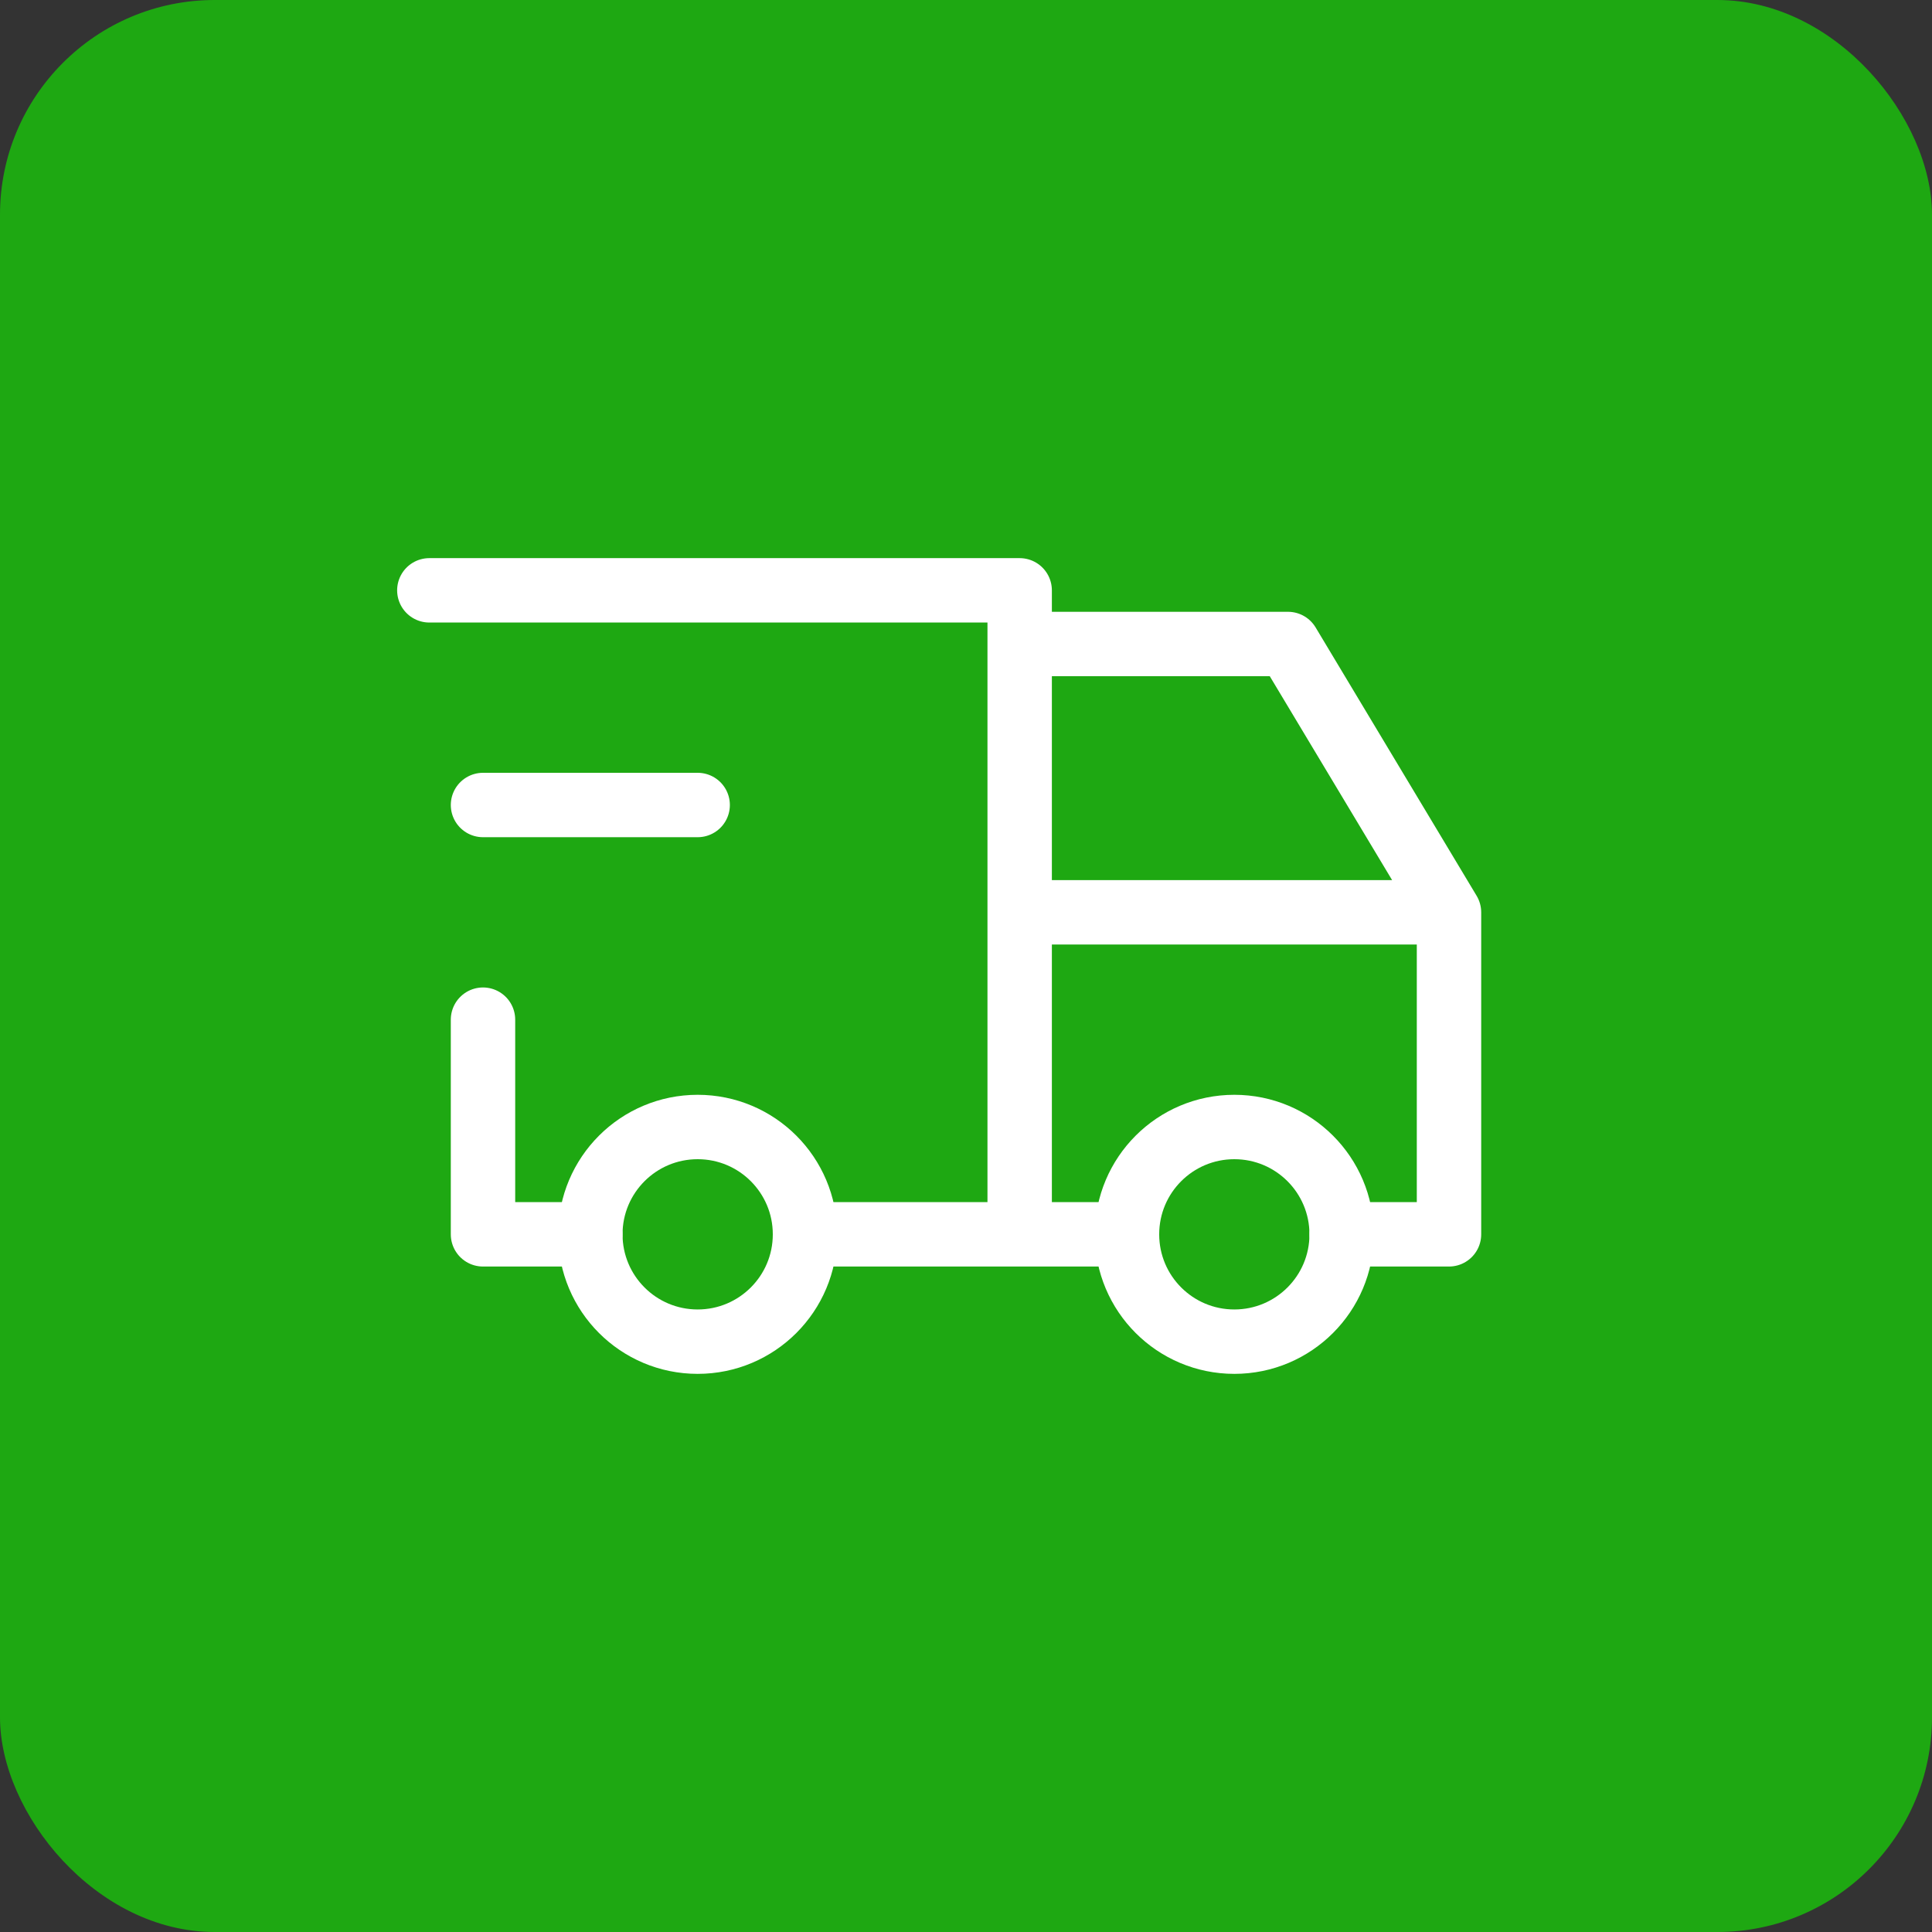 <svg width="36" height="36" viewBox="0 0 36 36" fill="none" xmlns="http://www.w3.org/2000/svg">
<rect x="0" y="0" width="36" height="36" fill="#333333" stroke="none"/>
<rect width="36" height="36" rx="4" fill="#1EA812"/>
<g clip-path="url(#clip0_2011_2664)">
<path d="M13 25C14.105 25 15 24.105 15 23C15 21.895 14.105 21 13 21C11.895 21 11 21.895 11 23C11 24.105 11.895 25 13 25Z" stroke="white" stroke-width="1.2" stroke-linecap="round" stroke-linejoin="round"/>
<path d="M23 25C24.105 25 25 24.105 25 23C25 21.895 24.105 21 23 21C21.895 21 21 21.895 21 23C21 24.105 21.895 25 23 25Z" stroke="white" stroke-width="1.2" stroke-linecap="round" stroke-linejoin="round"/>
<path d="M11 23H9V19M8 11H19V23M15 23H21M25 23H27V17M27 17H19M27 17L24 12H19" stroke="white" stroke-width="1.2" stroke-linecap="round" stroke-linejoin="round"/>
<path d="M9 15H13" stroke="white" stroke-width="1.2" stroke-linecap="round" stroke-linejoin="round"/>
</g>
<defs>
<clipPath id="clip0_2011_2664">
<rect width="24" height="24" fill="white" transform="translate(6 6)"/>
</clipPath>
</defs>
</svg>
